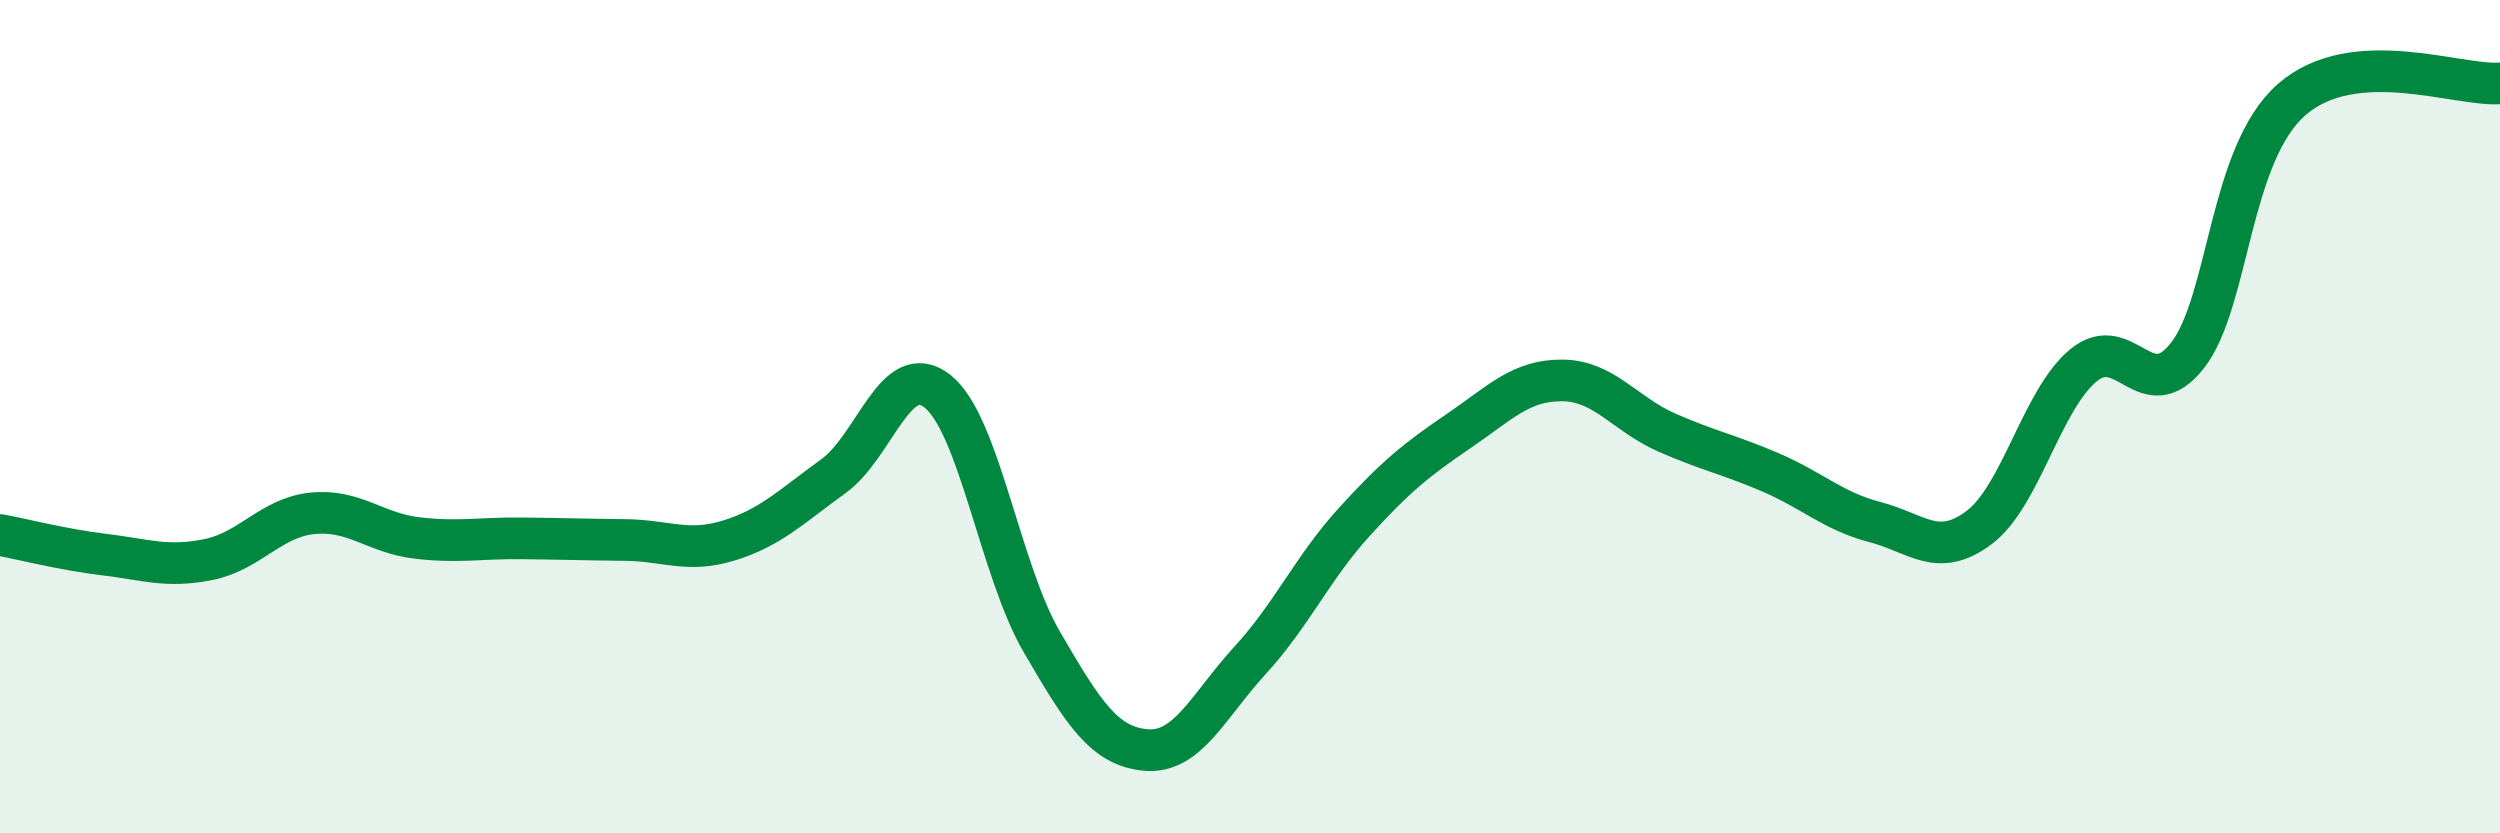 
    <svg width="60" height="20" viewBox="0 0 60 20" xmlns="http://www.w3.org/2000/svg">
      <path
        d="M 0,12.84 C 0.5,12.93 1.5,13.19 2.5,13.31 C 3.5,13.43 4,13.63 5,13.43 C 6,13.23 6.5,12.42 7.5,12.32 C 8.5,12.22 9,12.79 10,12.91 C 11,13.03 11.5,12.91 12.5,12.92 C 13.5,12.93 14,12.95 15,12.96 C 16,12.97 16.5,13.28 17.5,12.97 C 18.5,12.66 19,12.15 20,11.43 C 21,10.71 21.5,8.6 22.5,9.39 C 23.5,10.18 24,13.68 25,15.4 C 26,17.12 26.5,17.91 27.5,18 C 28.5,18.09 29,16.94 30,15.85 C 31,14.76 31.5,13.63 32.5,12.53 C 33.5,11.43 34,11.03 35,10.35 C 36,9.67 36.5,9.12 37.5,9.13 C 38.5,9.14 39,9.94 40,10.38 C 41,10.82 41.5,10.91 42.5,11.34 C 43.5,11.77 44,12.27 45,12.53 C 46,12.79 46.5,13.41 47.5,12.66 C 48.5,11.91 49,9.6 50,8.77 C 51,7.94 51.5,9.81 52.5,8.53 C 53.5,7.25 53.5,3.7 55,2.39 C 56.5,1.08 59,2.08 60,2L60 20L0 20Z"
        fill="#008740"
        opacity="0.1"
        stroke-linecap="round"
        stroke-linejoin="round"
      />
      <path
        d="M 0,12.84 C 0.5,12.93 1.5,13.19 2.5,13.31 C 3.5,13.43 4,13.63 5,13.43 C 6,13.23 6.5,12.42 7.5,12.32 C 8.5,12.22 9,12.79 10,12.91 C 11,13.03 11.5,12.91 12.5,12.92 C 13.5,12.93 14,12.95 15,12.96 C 16,12.97 16.5,13.28 17.5,12.97 C 18.5,12.66 19,12.15 20,11.43 C 21,10.71 21.5,8.6 22.5,9.39 C 23.5,10.18 24,13.68 25,15.4 C 26,17.12 26.5,17.91 27.5,18 C 28.5,18.09 29,16.94 30,15.85 C 31,14.76 31.5,13.63 32.5,12.53 C 33.5,11.43 34,11.03 35,10.35 C 36,9.67 36.5,9.12 37.5,9.13 C 38.5,9.14 39,9.94 40,10.38 C 41,10.82 41.5,10.91 42.5,11.34 C 43.5,11.77 44,12.27 45,12.53 C 46,12.79 46.5,13.41 47.5,12.66 C 48.5,11.91 49,9.6 50,8.77 C 51,7.94 51.5,9.81 52.5,8.53 C 53.5,7.25 53.5,3.7 55,2.39 C 56.5,1.08 59,2.08 60,2"
        stroke="#008740"
        stroke-width="1"
        fill="none"
        stroke-linecap="round"
        stroke-linejoin="round"
      />
    </svg>
  